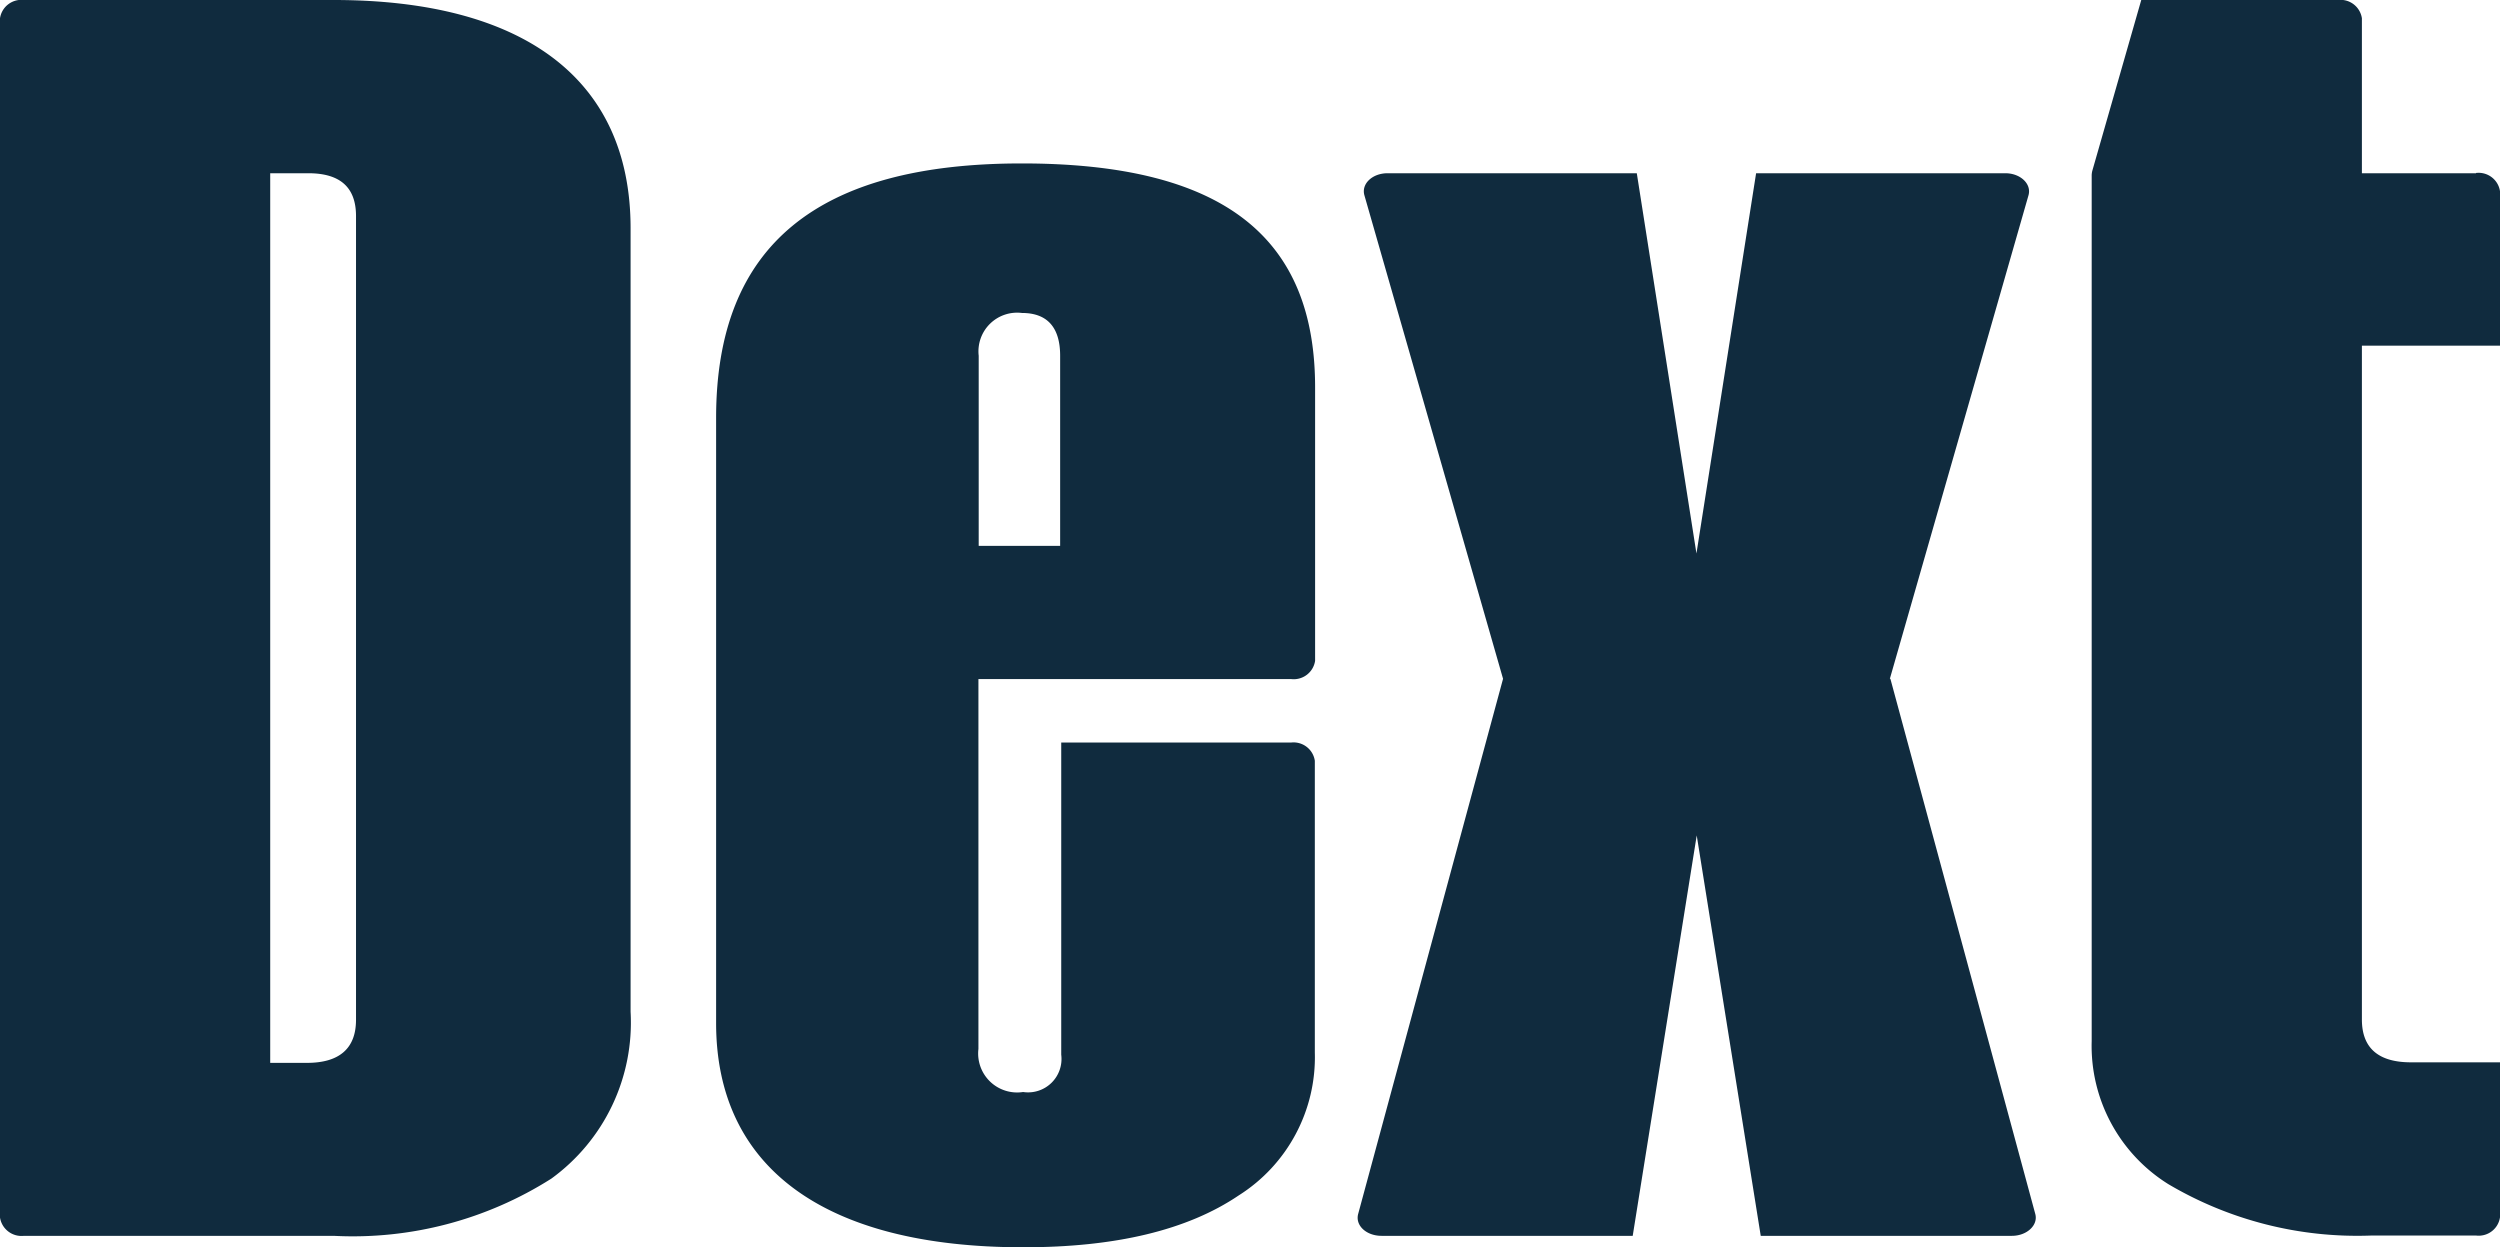 <?xml version="1.0" encoding="UTF-8"?>
<svg xmlns="http://www.w3.org/2000/svg" xmlns:xlink="http://www.w3.org/1999/xlink" id="Group_531" data-name="Group 531" width="91.78" height="45.79" viewBox="0 0 91.78 45.79">
  <defs>
    <clipPath id="clip-path">
      <rect id="Rectangle_686" data-name="Rectangle 686" width="91.78" height="45.79" transform="translate(0 0)" fill="#102b3e"></rect>
    </clipPath>
  </defs>
  <g id="Group_530" data-name="Group 530" clip-path="url(#clip-path)">
    <path id="Path_504" data-name="Path 504" d="M69.38,24.92,74.47,7.17c.12-.42-.3-.81-.85-.81H64.47L62.28,20.32,60.09,6.36H50.94c-.56,0-.97.39-.85.81l5.09,17.75L49.86,44.57c-.11.42.3.8.86.8h9.22l2.35-14.7,2.35,14.7h9.22c.55,0,.97-.39.86-.8L69.4,24.92ZM13.07,7.93c0-1.05-.58-1.57-1.75-1.57H9.92V39.02h1.35c1.19,0,1.8-.53,1.8-1.58ZM12.25,0c6.88,0,10.9,2.83,10.9,8.38V37.14a7.081,7.081,0,0,1-2.91,6.13,13.594,13.594,0,0,1-7.99,2.1H.88A.8.8,0,0,1,0,44.7V.67A.794.794,0,0,1,.88,0H12.25ZM35.93,13.06v6.98h2.99V13.06c0-1.05-.48-1.57-1.4-1.57a1.42,1.42,0,0,0-1.59,1.57m12.35,1.21v9.99a.794.794,0,0,1-.88.67H35.92V38.51a1.43,1.43,0,0,0,1.64,1.58,1.227,1.227,0,0,0,1.4-1.37V27.26H47.4a.79.79,0,0,1,.87.67V38.64a6,6,0,0,1-2.8,5.25q-2.82,1.905-7.91,1.9c-7.3,0-11.27-2.93-11.27-8.23V15.34C26.29,9,30.02,6,37.51,6S48.3,8.77,48.28,14.27M90.9,6.36H86.71V.67A.794.794,0,0,0,85.83,0H78.61l-1.8,6.28a.879.879,0,0,0-.02.14v31.8a5.984,5.984,0,0,0,2.81,5.25,13.628,13.628,0,0,0,7.43,1.89h3.88a.79.79,0,0,0,.87-.67V39H88.51c-1.19,0-1.8-.52-1.8-1.57V12.69h5.07V7.02a.794.794,0,0,0-.88-.67Z" fill="#102b3e"></path>
  </g>
</svg>
